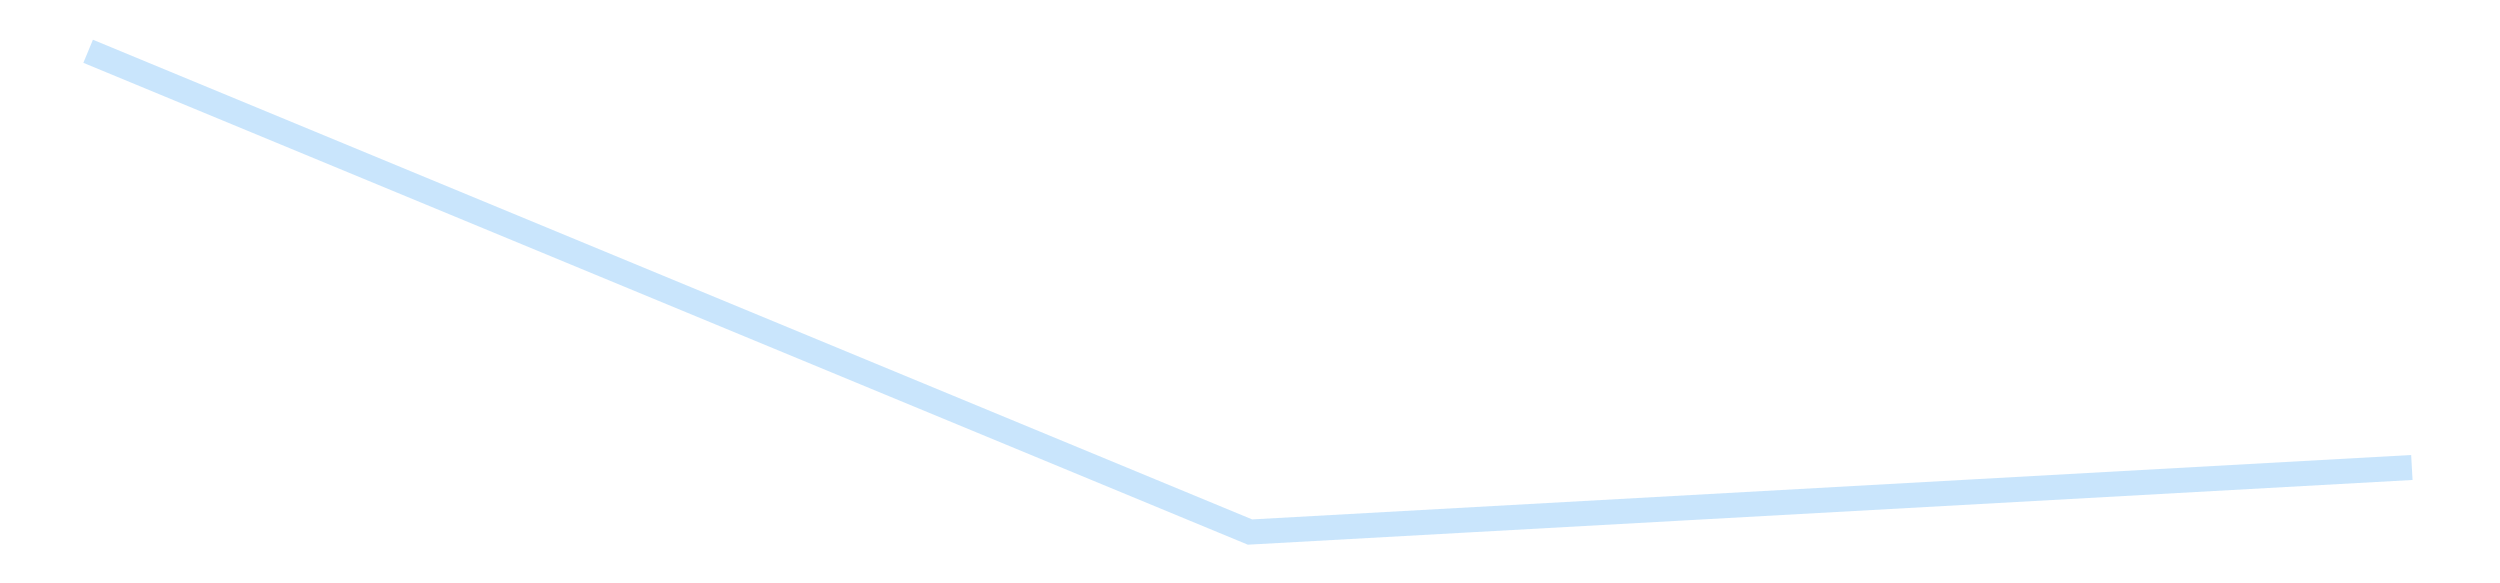 <?xml version='1.0' encoding='utf-8'?>
<svg xmlns="http://www.w3.org/2000/svg" xmlns:xlink="http://www.w3.org/1999/xlink" id="chart-cb3d561a-af9c-405c-953c-dbdd40f6ea62" class="pygal-chart pygal-sparkline" viewBox="0 0 300 70" width="300" height="70"><!--Generated with pygal 3.0.4 (lxml) ©Kozea 2012-2016 on 2025-08-24--><!--http://pygal.org--><!--http://github.com/Kozea/pygal--><defs><style type="text/css">#chart-cb3d561a-af9c-405c-953c-dbdd40f6ea62{-webkit-user-select:none;-webkit-font-smoothing:antialiased;font-family:Consolas,"Liberation Mono",Menlo,Courier,monospace}#chart-cb3d561a-af9c-405c-953c-dbdd40f6ea62 .title{font-family:Consolas,"Liberation Mono",Menlo,Courier,monospace;font-size:16px}#chart-cb3d561a-af9c-405c-953c-dbdd40f6ea62 .legends .legend text{font-family:Consolas,"Liberation Mono",Menlo,Courier,monospace;font-size:14px}#chart-cb3d561a-af9c-405c-953c-dbdd40f6ea62 .axis text{font-family:Consolas,"Liberation Mono",Menlo,Courier,monospace;font-size:10px}#chart-cb3d561a-af9c-405c-953c-dbdd40f6ea62 .axis text.major{font-family:Consolas,"Liberation Mono",Menlo,Courier,monospace;font-size:10px}#chart-cb3d561a-af9c-405c-953c-dbdd40f6ea62 .text-overlay text.value{font-family:Consolas,"Liberation Mono",Menlo,Courier,monospace;font-size:16px}#chart-cb3d561a-af9c-405c-953c-dbdd40f6ea62 .text-overlay text.label{font-family:Consolas,"Liberation Mono",Menlo,Courier,monospace;font-size:10px}#chart-cb3d561a-af9c-405c-953c-dbdd40f6ea62 .tooltip{font-family:Consolas,"Liberation Mono",Menlo,Courier,monospace;font-size:14px}#chart-cb3d561a-af9c-405c-953c-dbdd40f6ea62 text.no_data{font-family:Consolas,"Liberation Mono",Menlo,Courier,monospace;font-size:64px}
#chart-cb3d561a-af9c-405c-953c-dbdd40f6ea62{background-color:transparent}#chart-cb3d561a-af9c-405c-953c-dbdd40f6ea62 path,#chart-cb3d561a-af9c-405c-953c-dbdd40f6ea62 line,#chart-cb3d561a-af9c-405c-953c-dbdd40f6ea62 rect,#chart-cb3d561a-af9c-405c-953c-dbdd40f6ea62 circle{-webkit-transition:150ms;-moz-transition:150ms;transition:150ms}#chart-cb3d561a-af9c-405c-953c-dbdd40f6ea62 .graph &gt; .background{fill:transparent}#chart-cb3d561a-af9c-405c-953c-dbdd40f6ea62 .plot &gt; .background{fill:transparent}#chart-cb3d561a-af9c-405c-953c-dbdd40f6ea62 .graph{fill:rgba(0,0,0,.87)}#chart-cb3d561a-af9c-405c-953c-dbdd40f6ea62 text.no_data{fill:rgba(0,0,0,1)}#chart-cb3d561a-af9c-405c-953c-dbdd40f6ea62 .title{fill:rgba(0,0,0,1)}#chart-cb3d561a-af9c-405c-953c-dbdd40f6ea62 .legends .legend text{fill:rgba(0,0,0,.87)}#chart-cb3d561a-af9c-405c-953c-dbdd40f6ea62 .legends .legend:hover text{fill:rgba(0,0,0,1)}#chart-cb3d561a-af9c-405c-953c-dbdd40f6ea62 .axis .line{stroke:rgba(0,0,0,1)}#chart-cb3d561a-af9c-405c-953c-dbdd40f6ea62 .axis .guide.line{stroke:rgba(0,0,0,.54)}#chart-cb3d561a-af9c-405c-953c-dbdd40f6ea62 .axis .major.line{stroke:rgba(0,0,0,.87)}#chart-cb3d561a-af9c-405c-953c-dbdd40f6ea62 .axis text.major{fill:rgba(0,0,0,1)}#chart-cb3d561a-af9c-405c-953c-dbdd40f6ea62 .axis.y .guides:hover .guide.line,#chart-cb3d561a-af9c-405c-953c-dbdd40f6ea62 .line-graph .axis.x .guides:hover .guide.line,#chart-cb3d561a-af9c-405c-953c-dbdd40f6ea62 .stackedline-graph .axis.x .guides:hover .guide.line,#chart-cb3d561a-af9c-405c-953c-dbdd40f6ea62 .xy-graph .axis.x .guides:hover .guide.line{stroke:rgba(0,0,0,1)}#chart-cb3d561a-af9c-405c-953c-dbdd40f6ea62 .axis .guides:hover text{fill:rgba(0,0,0,1)}#chart-cb3d561a-af9c-405c-953c-dbdd40f6ea62 .reactive{fill-opacity:.7;stroke-opacity:.8;stroke-width:3}#chart-cb3d561a-af9c-405c-953c-dbdd40f6ea62 .ci{stroke:rgba(0,0,0,.87)}#chart-cb3d561a-af9c-405c-953c-dbdd40f6ea62 .reactive.active,#chart-cb3d561a-af9c-405c-953c-dbdd40f6ea62 .active .reactive{fill-opacity:.8;stroke-opacity:.9;stroke-width:4}#chart-cb3d561a-af9c-405c-953c-dbdd40f6ea62 .ci .reactive.active{stroke-width:1.5}#chart-cb3d561a-af9c-405c-953c-dbdd40f6ea62 .series text{fill:rgba(0,0,0,1)}#chart-cb3d561a-af9c-405c-953c-dbdd40f6ea62 .tooltip rect{fill:transparent;stroke:rgba(0,0,0,1);-webkit-transition:opacity 150ms;-moz-transition:opacity 150ms;transition:opacity 150ms}#chart-cb3d561a-af9c-405c-953c-dbdd40f6ea62 .tooltip .label{fill:rgba(0,0,0,.87)}#chart-cb3d561a-af9c-405c-953c-dbdd40f6ea62 .tooltip .label{fill:rgba(0,0,0,.87)}#chart-cb3d561a-af9c-405c-953c-dbdd40f6ea62 .tooltip .legend{font-size:.8em;fill:rgba(0,0,0,.54)}#chart-cb3d561a-af9c-405c-953c-dbdd40f6ea62 .tooltip .x_label{font-size:.6em;fill:rgba(0,0,0,1)}#chart-cb3d561a-af9c-405c-953c-dbdd40f6ea62 .tooltip .xlink{font-size:.5em;text-decoration:underline}#chart-cb3d561a-af9c-405c-953c-dbdd40f6ea62 .tooltip .value{font-size:1.5em}#chart-cb3d561a-af9c-405c-953c-dbdd40f6ea62 .bound{font-size:.5em}#chart-cb3d561a-af9c-405c-953c-dbdd40f6ea62 .max-value{font-size:.75em;fill:rgba(0,0,0,.54)}#chart-cb3d561a-af9c-405c-953c-dbdd40f6ea62 .map-element{fill:transparent;stroke:rgba(0,0,0,.54) !important}#chart-cb3d561a-af9c-405c-953c-dbdd40f6ea62 .map-element .reactive{fill-opacity:inherit;stroke-opacity:inherit}#chart-cb3d561a-af9c-405c-953c-dbdd40f6ea62 .color-0,#chart-cb3d561a-af9c-405c-953c-dbdd40f6ea62 .color-0 a:visited{stroke:#bbdefb;fill:#bbdefb}#chart-cb3d561a-af9c-405c-953c-dbdd40f6ea62 .text-overlay .color-0 text{fill:black}
#chart-cb3d561a-af9c-405c-953c-dbdd40f6ea62 text.no_data{text-anchor:middle}#chart-cb3d561a-af9c-405c-953c-dbdd40f6ea62 .guide.line{fill:none}#chart-cb3d561a-af9c-405c-953c-dbdd40f6ea62 .centered{text-anchor:middle}#chart-cb3d561a-af9c-405c-953c-dbdd40f6ea62 .title{text-anchor:middle}#chart-cb3d561a-af9c-405c-953c-dbdd40f6ea62 .legends .legend text{fill-opacity:1}#chart-cb3d561a-af9c-405c-953c-dbdd40f6ea62 .axis.x text{text-anchor:middle}#chart-cb3d561a-af9c-405c-953c-dbdd40f6ea62 .axis.x:not(.web) text[transform]{text-anchor:start}#chart-cb3d561a-af9c-405c-953c-dbdd40f6ea62 .axis.x:not(.web) text[transform].backwards{text-anchor:end}#chart-cb3d561a-af9c-405c-953c-dbdd40f6ea62 .axis.y text{text-anchor:end}#chart-cb3d561a-af9c-405c-953c-dbdd40f6ea62 .axis.y text[transform].backwards{text-anchor:start}#chart-cb3d561a-af9c-405c-953c-dbdd40f6ea62 .axis.y2 text{text-anchor:start}#chart-cb3d561a-af9c-405c-953c-dbdd40f6ea62 .axis.y2 text[transform].backwards{text-anchor:end}#chart-cb3d561a-af9c-405c-953c-dbdd40f6ea62 .axis .guide.line{stroke-dasharray:4,4;stroke:black}#chart-cb3d561a-af9c-405c-953c-dbdd40f6ea62 .axis .major.guide.line{stroke-dasharray:6,6;stroke:black}#chart-cb3d561a-af9c-405c-953c-dbdd40f6ea62 .horizontal .axis.y .guide.line,#chart-cb3d561a-af9c-405c-953c-dbdd40f6ea62 .horizontal .axis.y2 .guide.line,#chart-cb3d561a-af9c-405c-953c-dbdd40f6ea62 .vertical .axis.x .guide.line{opacity:0}#chart-cb3d561a-af9c-405c-953c-dbdd40f6ea62 .horizontal .axis.always_show .guide.line,#chart-cb3d561a-af9c-405c-953c-dbdd40f6ea62 .vertical .axis.always_show .guide.line{opacity:1 !important}#chart-cb3d561a-af9c-405c-953c-dbdd40f6ea62 .axis.y .guides:hover .guide.line,#chart-cb3d561a-af9c-405c-953c-dbdd40f6ea62 .axis.y2 .guides:hover .guide.line,#chart-cb3d561a-af9c-405c-953c-dbdd40f6ea62 .axis.x .guides:hover .guide.line{opacity:1}#chart-cb3d561a-af9c-405c-953c-dbdd40f6ea62 .axis .guides:hover text{opacity:1}#chart-cb3d561a-af9c-405c-953c-dbdd40f6ea62 .nofill{fill:none}#chart-cb3d561a-af9c-405c-953c-dbdd40f6ea62 .subtle-fill{fill-opacity:.2}#chart-cb3d561a-af9c-405c-953c-dbdd40f6ea62 .dot{stroke-width:1px;fill-opacity:1;stroke-opacity:1}#chart-cb3d561a-af9c-405c-953c-dbdd40f6ea62 .dot.active{stroke-width:5px}#chart-cb3d561a-af9c-405c-953c-dbdd40f6ea62 .dot.negative{fill:transparent}#chart-cb3d561a-af9c-405c-953c-dbdd40f6ea62 text,#chart-cb3d561a-af9c-405c-953c-dbdd40f6ea62 tspan{stroke:none !important}#chart-cb3d561a-af9c-405c-953c-dbdd40f6ea62 .series text.active{opacity:1}#chart-cb3d561a-af9c-405c-953c-dbdd40f6ea62 .tooltip rect{fill-opacity:.95;stroke-width:.5}#chart-cb3d561a-af9c-405c-953c-dbdd40f6ea62 .tooltip text{fill-opacity:1}#chart-cb3d561a-af9c-405c-953c-dbdd40f6ea62 .showable{visibility:hidden}#chart-cb3d561a-af9c-405c-953c-dbdd40f6ea62 .showable.shown{visibility:visible}#chart-cb3d561a-af9c-405c-953c-dbdd40f6ea62 .gauge-background{fill:rgba(229,229,229,1);stroke:none}#chart-cb3d561a-af9c-405c-953c-dbdd40f6ea62 .bg-lines{stroke:transparent;stroke-width:2px}</style><script type="text/javascript">window.pygal = window.pygal || {};window.pygal.config = window.pygal.config || {};window.pygal.config['cb3d561a-af9c-405c-953c-dbdd40f6ea62'] = {"allow_interruptions": false, "box_mode": "extremes", "classes": ["pygal-chart", "pygal-sparkline"], "css": ["file://style.css", "file://graph.css"], "defs": [], "disable_xml_declaration": false, "dots_size": 2.5, "dynamic_print_values": false, "explicit_size": true, "fill": false, "force_uri_protocol": "https", "formatter": null, "half_pie": false, "height": 70, "include_x_axis": false, "inner_radius": 0, "interpolate": null, "interpolation_parameters": {}, "interpolation_precision": 250, "inverse_y_axis": false, "js": [], "legend_at_bottom": false, "legend_at_bottom_columns": null, "legend_box_size": 12, "logarithmic": false, "margin": 5, "margin_bottom": null, "margin_left": null, "margin_right": null, "margin_top": null, "max_scale": 2, "min_scale": 1, "missing_value_fill_truncation": "x", "no_data_text": "", "no_prefix": false, "order_min": null, "pretty_print": false, "print_labels": false, "print_values": false, "print_values_position": "center", "print_zeroes": true, "range": null, "rounded_bars": null, "secondary_range": null, "show_dots": false, "show_legend": false, "show_minor_x_labels": true, "show_minor_y_labels": true, "show_only_major_dots": false, "show_x_guides": false, "show_x_labels": false, "show_y_guides": true, "show_y_labels": false, "spacing": 0, "stack_from_top": false, "strict": false, "stroke": true, "stroke_style": null, "style": {"background": "transparent", "ci_colors": [], "colors": ["#bbdefb"], "dot_opacity": "1", "font_family": "Consolas, \"Liberation Mono\", Menlo, Courier, monospace", "foreground": "rgba(0, 0, 0, .87)", "foreground_strong": "rgba(0, 0, 0, 1)", "foreground_subtle": "rgba(0, 0, 0, .54)", "guide_stroke_color": "black", "guide_stroke_dasharray": "4,4", "label_font_family": "Consolas, \"Liberation Mono\", Menlo, Courier, monospace", "label_font_size": 10, "legend_font_family": "Consolas, \"Liberation Mono\", Menlo, Courier, monospace", "legend_font_size": 14, "major_guide_stroke_color": "black", "major_guide_stroke_dasharray": "6,6", "major_label_font_family": "Consolas, \"Liberation Mono\", Menlo, Courier, monospace", "major_label_font_size": 10, "no_data_font_family": "Consolas, \"Liberation Mono\", Menlo, Courier, monospace", "no_data_font_size": 64, "opacity": ".7", "opacity_hover": ".8", "plot_background": "transparent", "stroke_opacity": ".8", "stroke_opacity_hover": ".9", "stroke_width": 3, "stroke_width_hover": "4", "title_font_family": "Consolas, \"Liberation Mono\", Menlo, Courier, monospace", "title_font_size": 16, "tooltip_font_family": "Consolas, \"Liberation Mono\", Menlo, Courier, monospace", "tooltip_font_size": 14, "transition": "150ms", "value_background": "rgba(229, 229, 229, 1)", "value_colors": [], "value_font_family": "Consolas, \"Liberation Mono\", Menlo, Courier, monospace", "value_font_size": 16, "value_label_font_family": "Consolas, \"Liberation Mono\", Menlo, Courier, monospace", "value_label_font_size": 10}, "title": null, "tooltip_border_radius": 0, "tooltip_fancy_mode": true, "truncate_label": null, "truncate_legend": null, "width": 300, "x_label_rotation": 0, "x_labels": null, "x_labels_major": null, "x_labels_major_count": null, "x_labels_major_every": null, "x_title": null, "xrange": null, "y_label_rotation": 0, "y_labels": null, "y_labels_major": null, "y_labels_major_count": null, "y_labels_major_every": null, "y_title": null, "zero": 0, "legends": [""]}</script></defs><title>Pygal</title><g class="graph line-graph vertical"><rect x="0" y="0" width="300" height="70" class="background"/><g transform="translate(5, 5)" class="plot"><rect x="0" y="0" width="290" height="60" class="background"/><g class="series serie-0 color-0"><path d="M5.577 1.154 L145 58.846 284.423 51.098" class="line reactive nofill"/></g></g><g class="titles"/><g transform="translate(5, 5)" class="plot overlay"><g class="series serie-0 color-0"/></g><g transform="translate(5, 5)" class="plot text-overlay"><g class="series serie-0 color-0"/></g><g transform="translate(5, 5)" class="plot tooltip-overlay"><g transform="translate(0 0)" style="opacity: 0" class="tooltip"><rect rx="0" ry="0" width="0" height="0" class="tooltip-box"/><g class="text"/></g></g></g></svg>